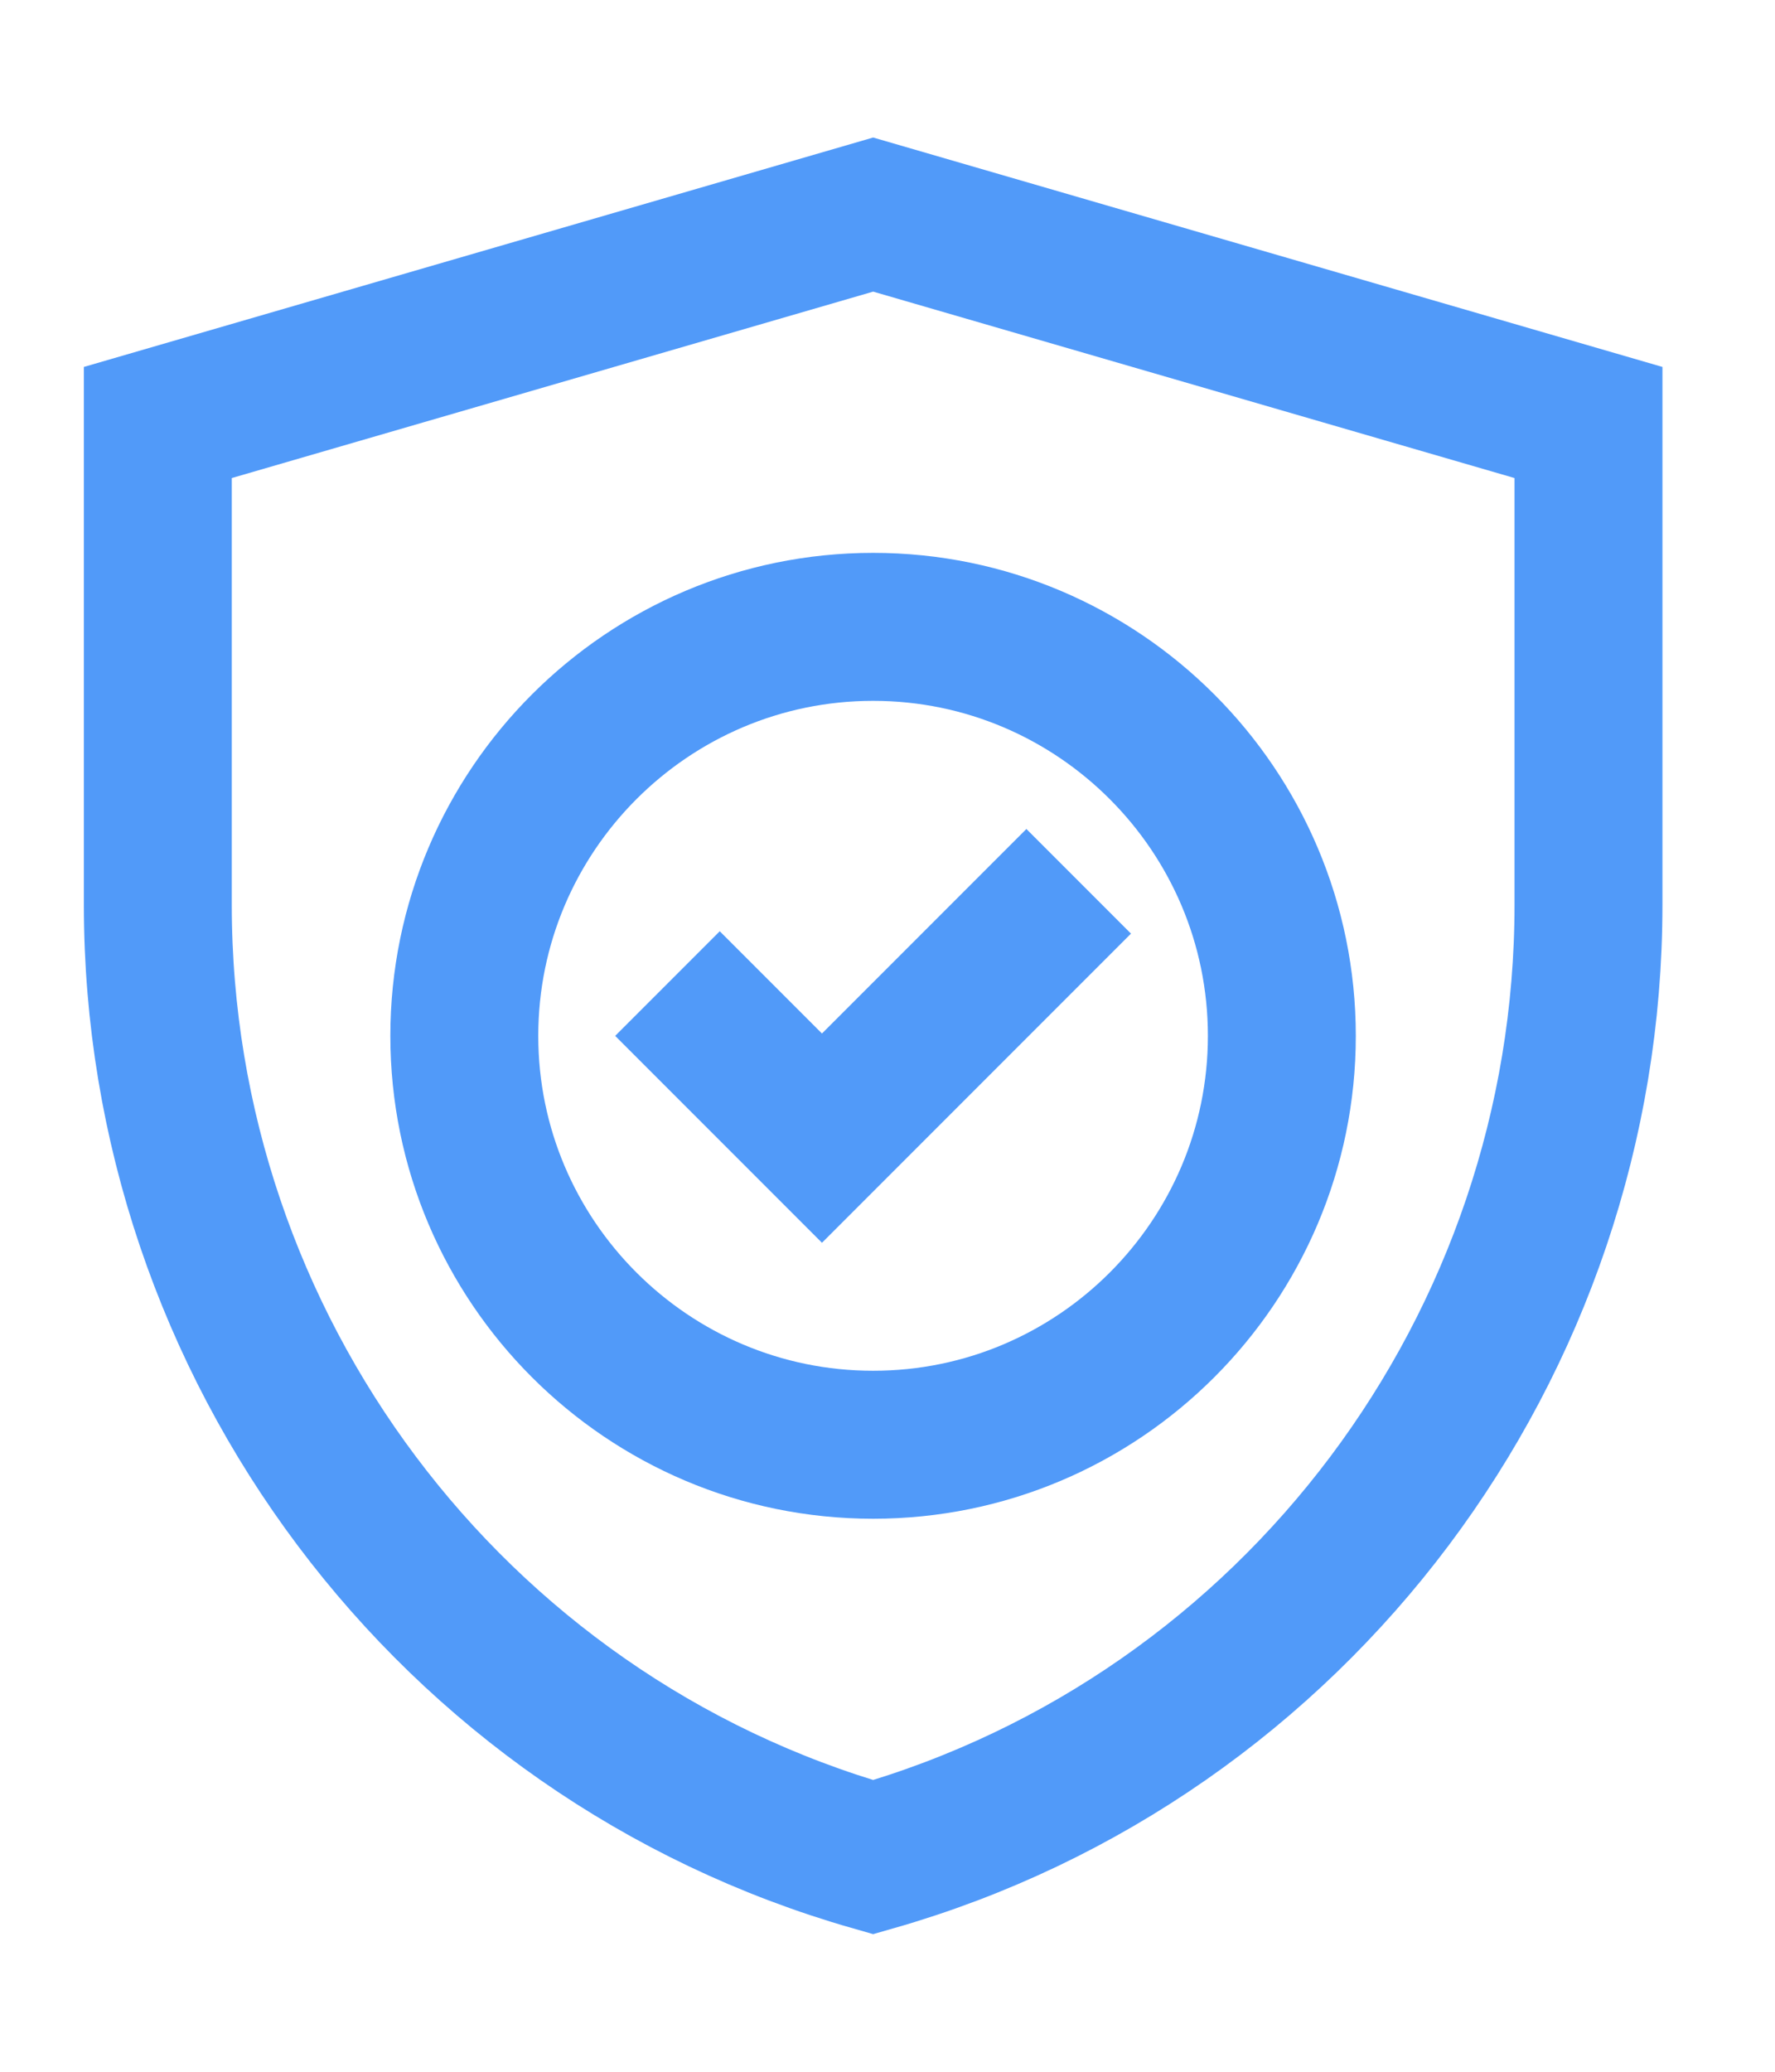 <svg width="12" height="14" viewBox="0 0 12 14" fill="none" xmlns="http://www.w3.org/2000/svg">
<path d="M5.903 12.55C3.04 11.732 1.067 9.093 1.067 6.116V2.855L5.903 1.45L10.739 2.855V6.116C10.739 9.093 8.765 11.732 5.903 12.55Z" stroke="#519AF9" stroke-miterlimit="10" stroke-linecap="square"/>
<path d="M5.903 9.763C4.379 9.763 3.139 8.524 3.139 7C3.139 5.476 4.379 4.236 5.903 4.236C7.427 4.236 8.666 5.476 8.666 7C8.666 8.524 7.427 9.763 5.903 9.763Z" stroke="#519AF9" stroke-miterlimit="10" stroke-linecap="square"/>
<path d="M4.866 7L5.557 7.691L6.939 6.309" stroke="#519AF9" stroke-miterlimit="10" stroke-linecap="square"/>
</svg>
